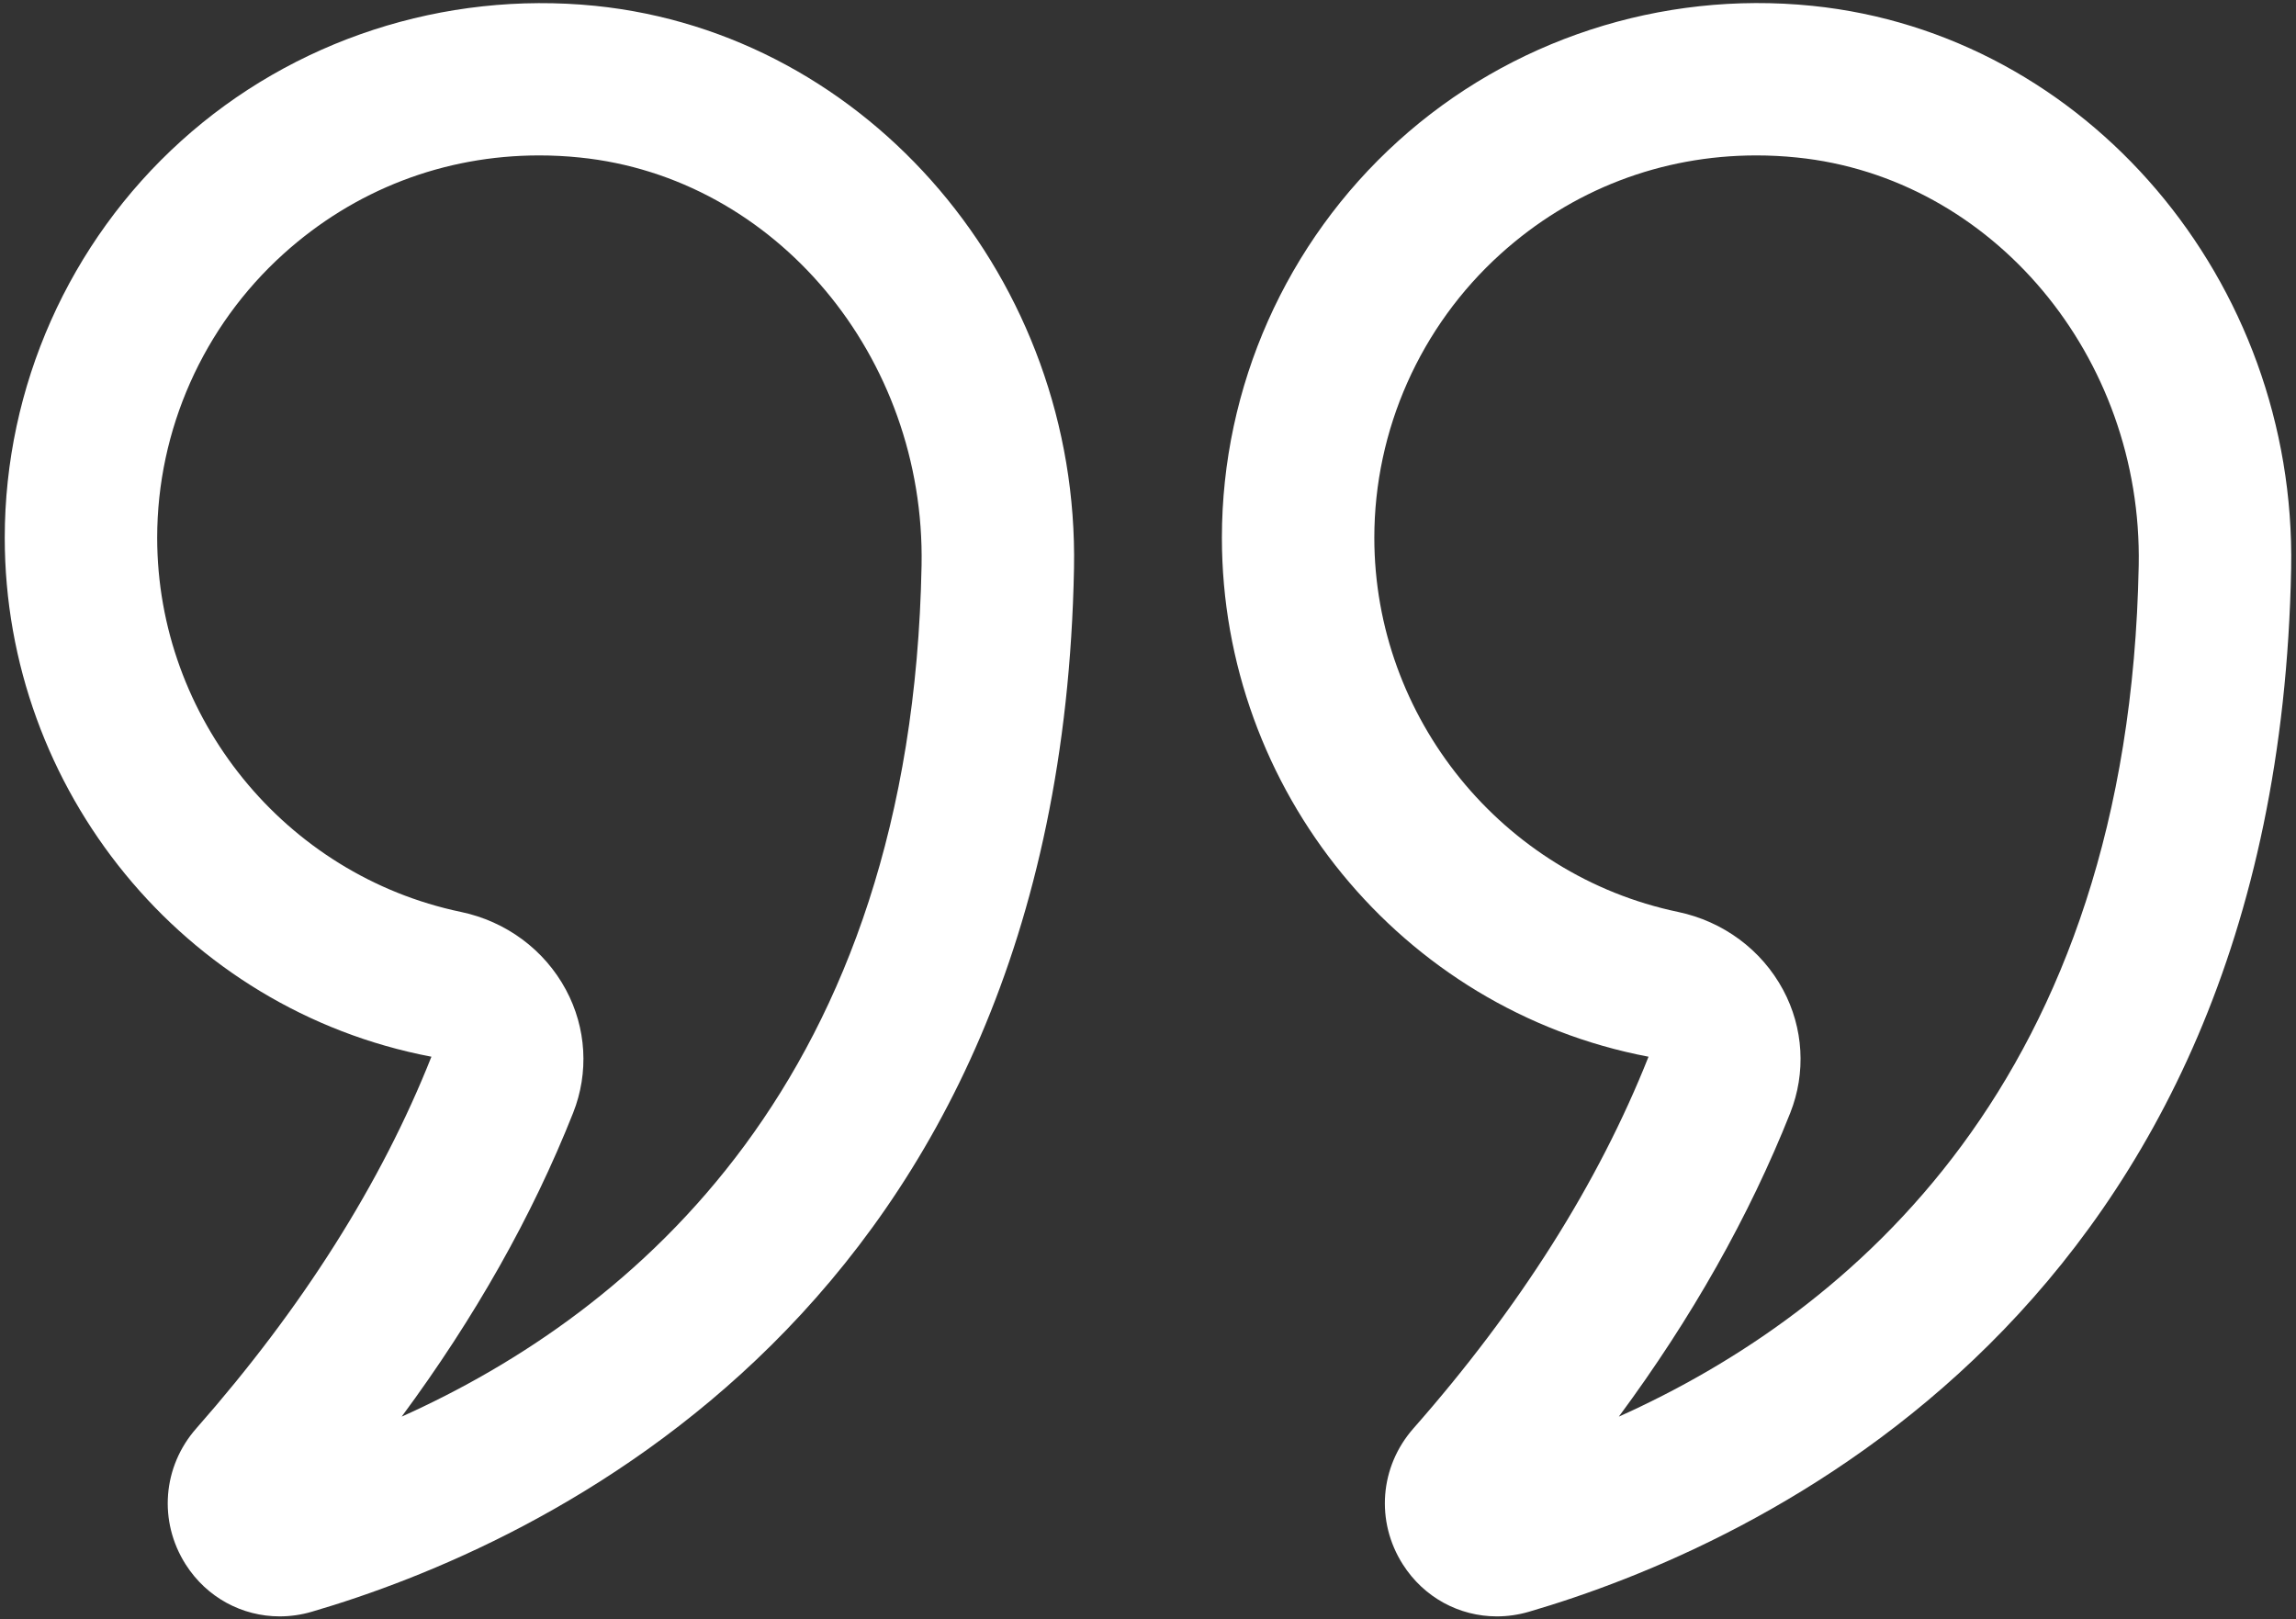 <?xml version="1.0" encoding="UTF-8"?> <svg xmlns="http://www.w3.org/2000/svg" width="482" height="340" viewBox="0 0 482 340" fill="none"><rect x="0" y="0" width="482" height="340" fill="#333333" stroke="none"/> <path d="M90.567 221.856C80.059 248.372 63.45 274.622 41.208 299.888C34.13 307.927 33.231 319.403 38.974 328.442C43.395 335.396 50.833 339.356 58.708 339.356C60.927 339.356 63.185 339.044 65.411 338.395C112.552 324.622 222.513 275.7 225.466 119.325C226.607 58.942 182.443 7.067 124.935 1.224C93.239 -1.948 61.528 8.349 38.028 29.591C14.497 50.856 0.997 81.216 0.997 112.895C0.997 165.747 38.513 211.966 90.567 221.856V221.856ZM59.481 53.333C74.427 39.825 93.239 32.63 113.185 32.63C116.005 32.63 118.849 32.77 121.7 33.067C162.771 37.231 194.294 74.856 193.466 118.716C191.427 226.919 132.841 275.63 84.325 297.419C99.677 276.653 111.739 255.294 120.317 233.645C123.661 225.216 123.107 215.794 118.802 207.794C114.294 199.403 106.255 193.45 96.763 191.458C59.809 183.731 32.997 150.684 32.997 112.895C32.997 90.255 42.653 68.544 59.481 53.333V53.333Z" fill="white"></path> <path d="M294.497 328.442C298.919 335.396 306.356 339.357 314.231 339.357C316.45 339.357 318.7 339.044 320.934 338.396C368.075 324.622 478.028 275.7 480.981 119.325V119.317C482.106 58.935 437.95 7.067 380.434 1.224C348.7 -2.003 317.044 8.341 293.544 29.591C270.013 50.856 256.513 81.216 256.513 112.896C256.513 165.747 294.028 211.966 346.075 221.857C335.56 248.396 318.95 274.646 296.716 299.896C289.637 307.942 288.747 319.411 294.497 328.442ZM375.825 233.661C379.169 225.231 378.622 215.81 374.325 207.81C369.809 199.411 361.778 193.458 352.278 191.458C315.325 183.732 288.512 150.685 288.512 112.896C288.512 90.247 298.169 68.544 314.997 53.333C329.934 39.825 348.747 32.63 368.7 32.63C371.512 32.63 374.356 32.77 377.216 33.067C418.278 37.231 449.809 74.856 448.981 118.716C446.95 226.927 388.356 275.63 339.841 297.419C355.184 276.669 367.231 255.31 375.825 233.661Z" fill="white"></path> </svg> 
